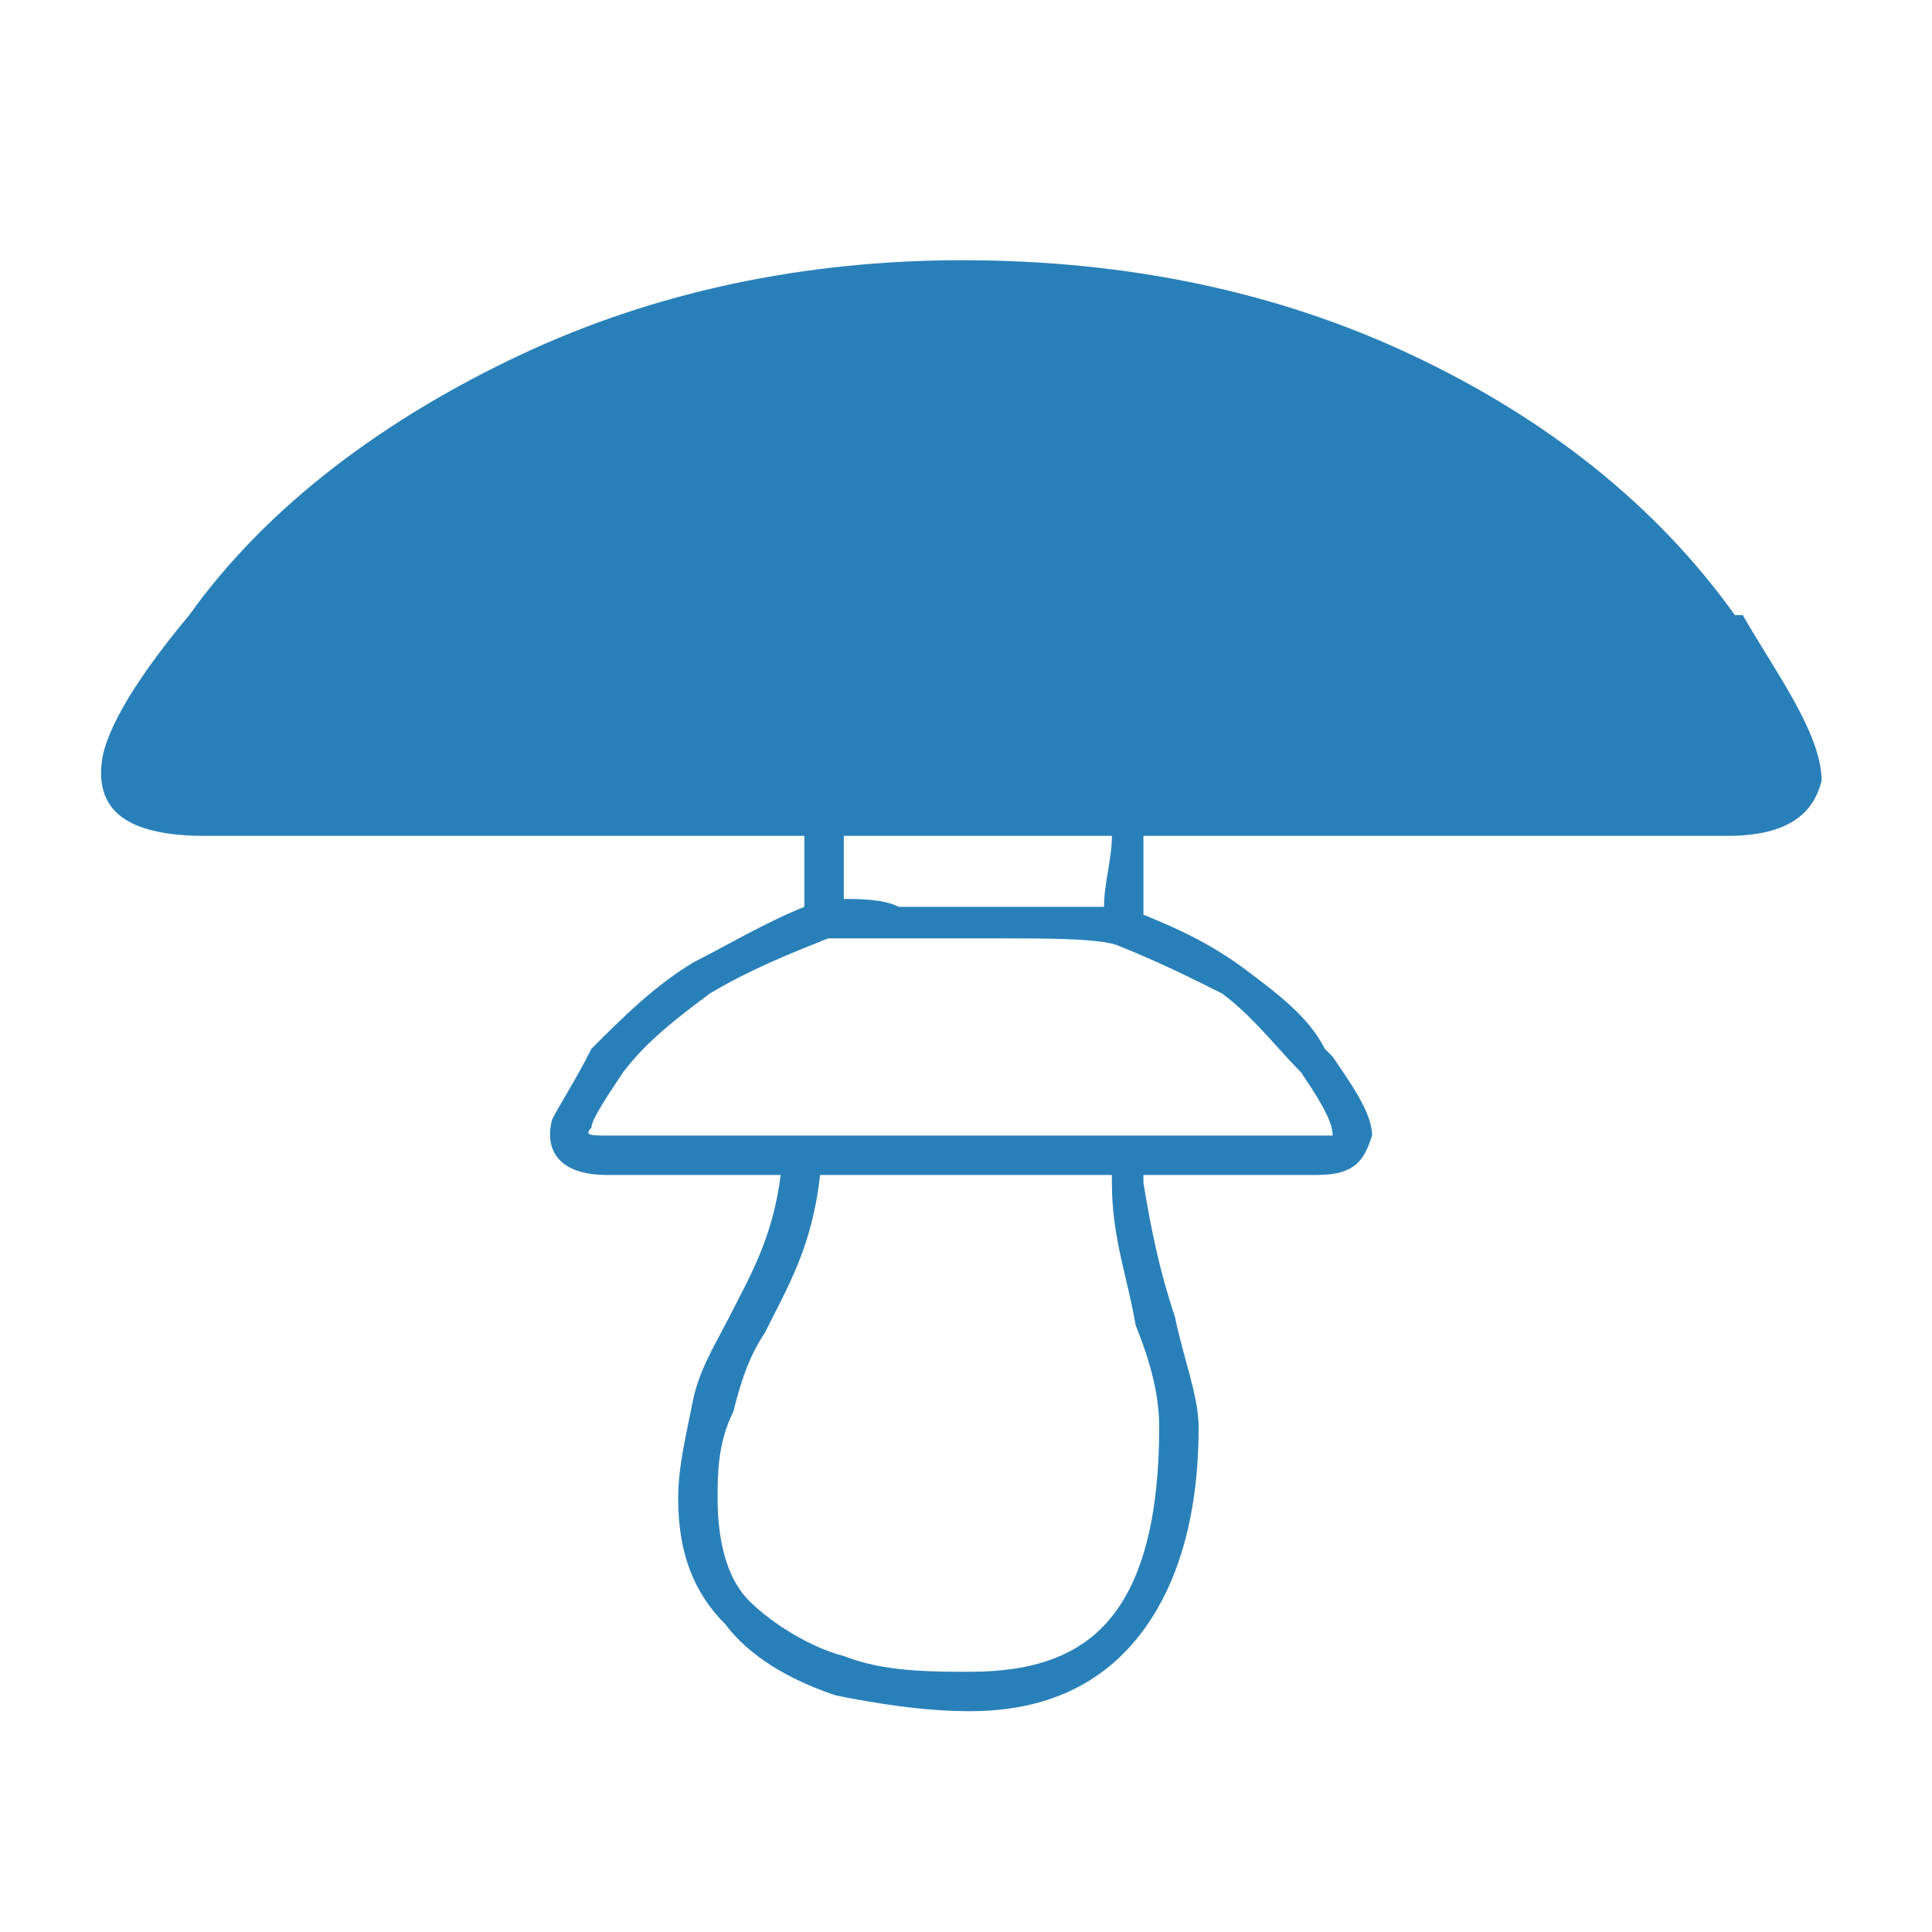 <?xml version="1.0" encoding="UTF-8"?>
<!DOCTYPE svg PUBLIC "-//W3C//DTD SVG 1.1//EN" "http://www.w3.org/Graphics/SVG/1.1/DTD/svg11.dtd">
<svg xmlns="http://www.w3.org/2000/svg" xml:space="preserve" width="21.167mm" height="21.167mm" version="1.1" style="shape-rendering:geometricPrecision; text-rendering:geometricPrecision; image-rendering:optimizeQuality; fill-rule:evenodd; clip-rule:evenodd"
viewBox="0 0 245 245"
 >
 <defs>
  <style type="text/css">
   <![CDATA[
    .fil0 {fill:none}
    .fil1 {fill:#2980B9}
   ]]>
  </style>
 </defs>
 <g id="Layer_x0020_1">
  <g id="_801967280">
   <polygon class="fil0" points="0,245 245,245 245,0 0,0 "/>
   <path class="fil1" d="M122 33c21,0 40,4 57,12 17,8 31,19 41,33l1 0c4,7 10,15 10,21 -1,4 -4,7 -12,7l0 0 -74 0c0,3 0,6 0,10 5,2 9,4 13,7 4,3 8,6 10,10l1 1c2,3 5,7 5,10 -1,3 -2,5 -7,5l0 0 -22 0 0 1c1,6 2,11 4,17 1,5 3,10 3,14 0,12 -3,21 -8,27 -5,6 -12,9 -21,9 -6,0 -12,-1 -17,-2 -6,-2 -11,-5 -14,-9 -4,-4 -6,-9 -6,-16 0,-4 1,-8 2,-13 1,-4 3,-7 5,-11 2,-4 5,-9 6,-17l-22 0c-6,0 -8,-3 -7,-7 1,-2 3,-5 5,-9 4,-4 8,-8 13,-11 4,-2 9,-5 14,-7 0,-3 0,-6 0,-9l-76 0c-11,0 -14,-4 -13,-10 1,-5 6,-12 11,-18 10,-14 25,-25 42,-33 17,-8 36,-12 56,-12l0 0zm19 73l-34 0c0,3 0,5 0,8 2,0 5,0 7,1 3,0 5,0 8,0 2,0 3,0 4,0 5,0 11,0 14,0 0,-3 1,-6 1,-9l0 0zm0 43l-37 0c-1,9 -4,14 -7,20 -2,3 -3,6 -4,10 -2,4 -2,8 -2,11 0,5 1,10 4,13 3,3 8,6 12,7 5,2 11,2 16,2 8,0 14,-2 18,-7 4,-5 6,-13 6,-24 0,-4 -1,-8 -3,-13 -1,-6 -3,-11 -3,-18l0 -1zm-14 -30c-3,0 -5,0 -5,0 -3,0 -5,0 -8,0 -4,0 -8,0 -9,0 -5,2 -10,4 -15,7 -4,3 -8,6 -11,10 -2,3 -4,6 -4,7 -1,1 0,1 2,1l90 0 0 0c1,0 2,0 2,0 0,-2 -2,-5 -4,-8l0 0c-3,-3 -6,-7 -10,-10 -4,-2 -8,-4 -13,-6 -2,-1 -9,-1 -15,-1z"/>
  </g>
 </g>
</svg>
